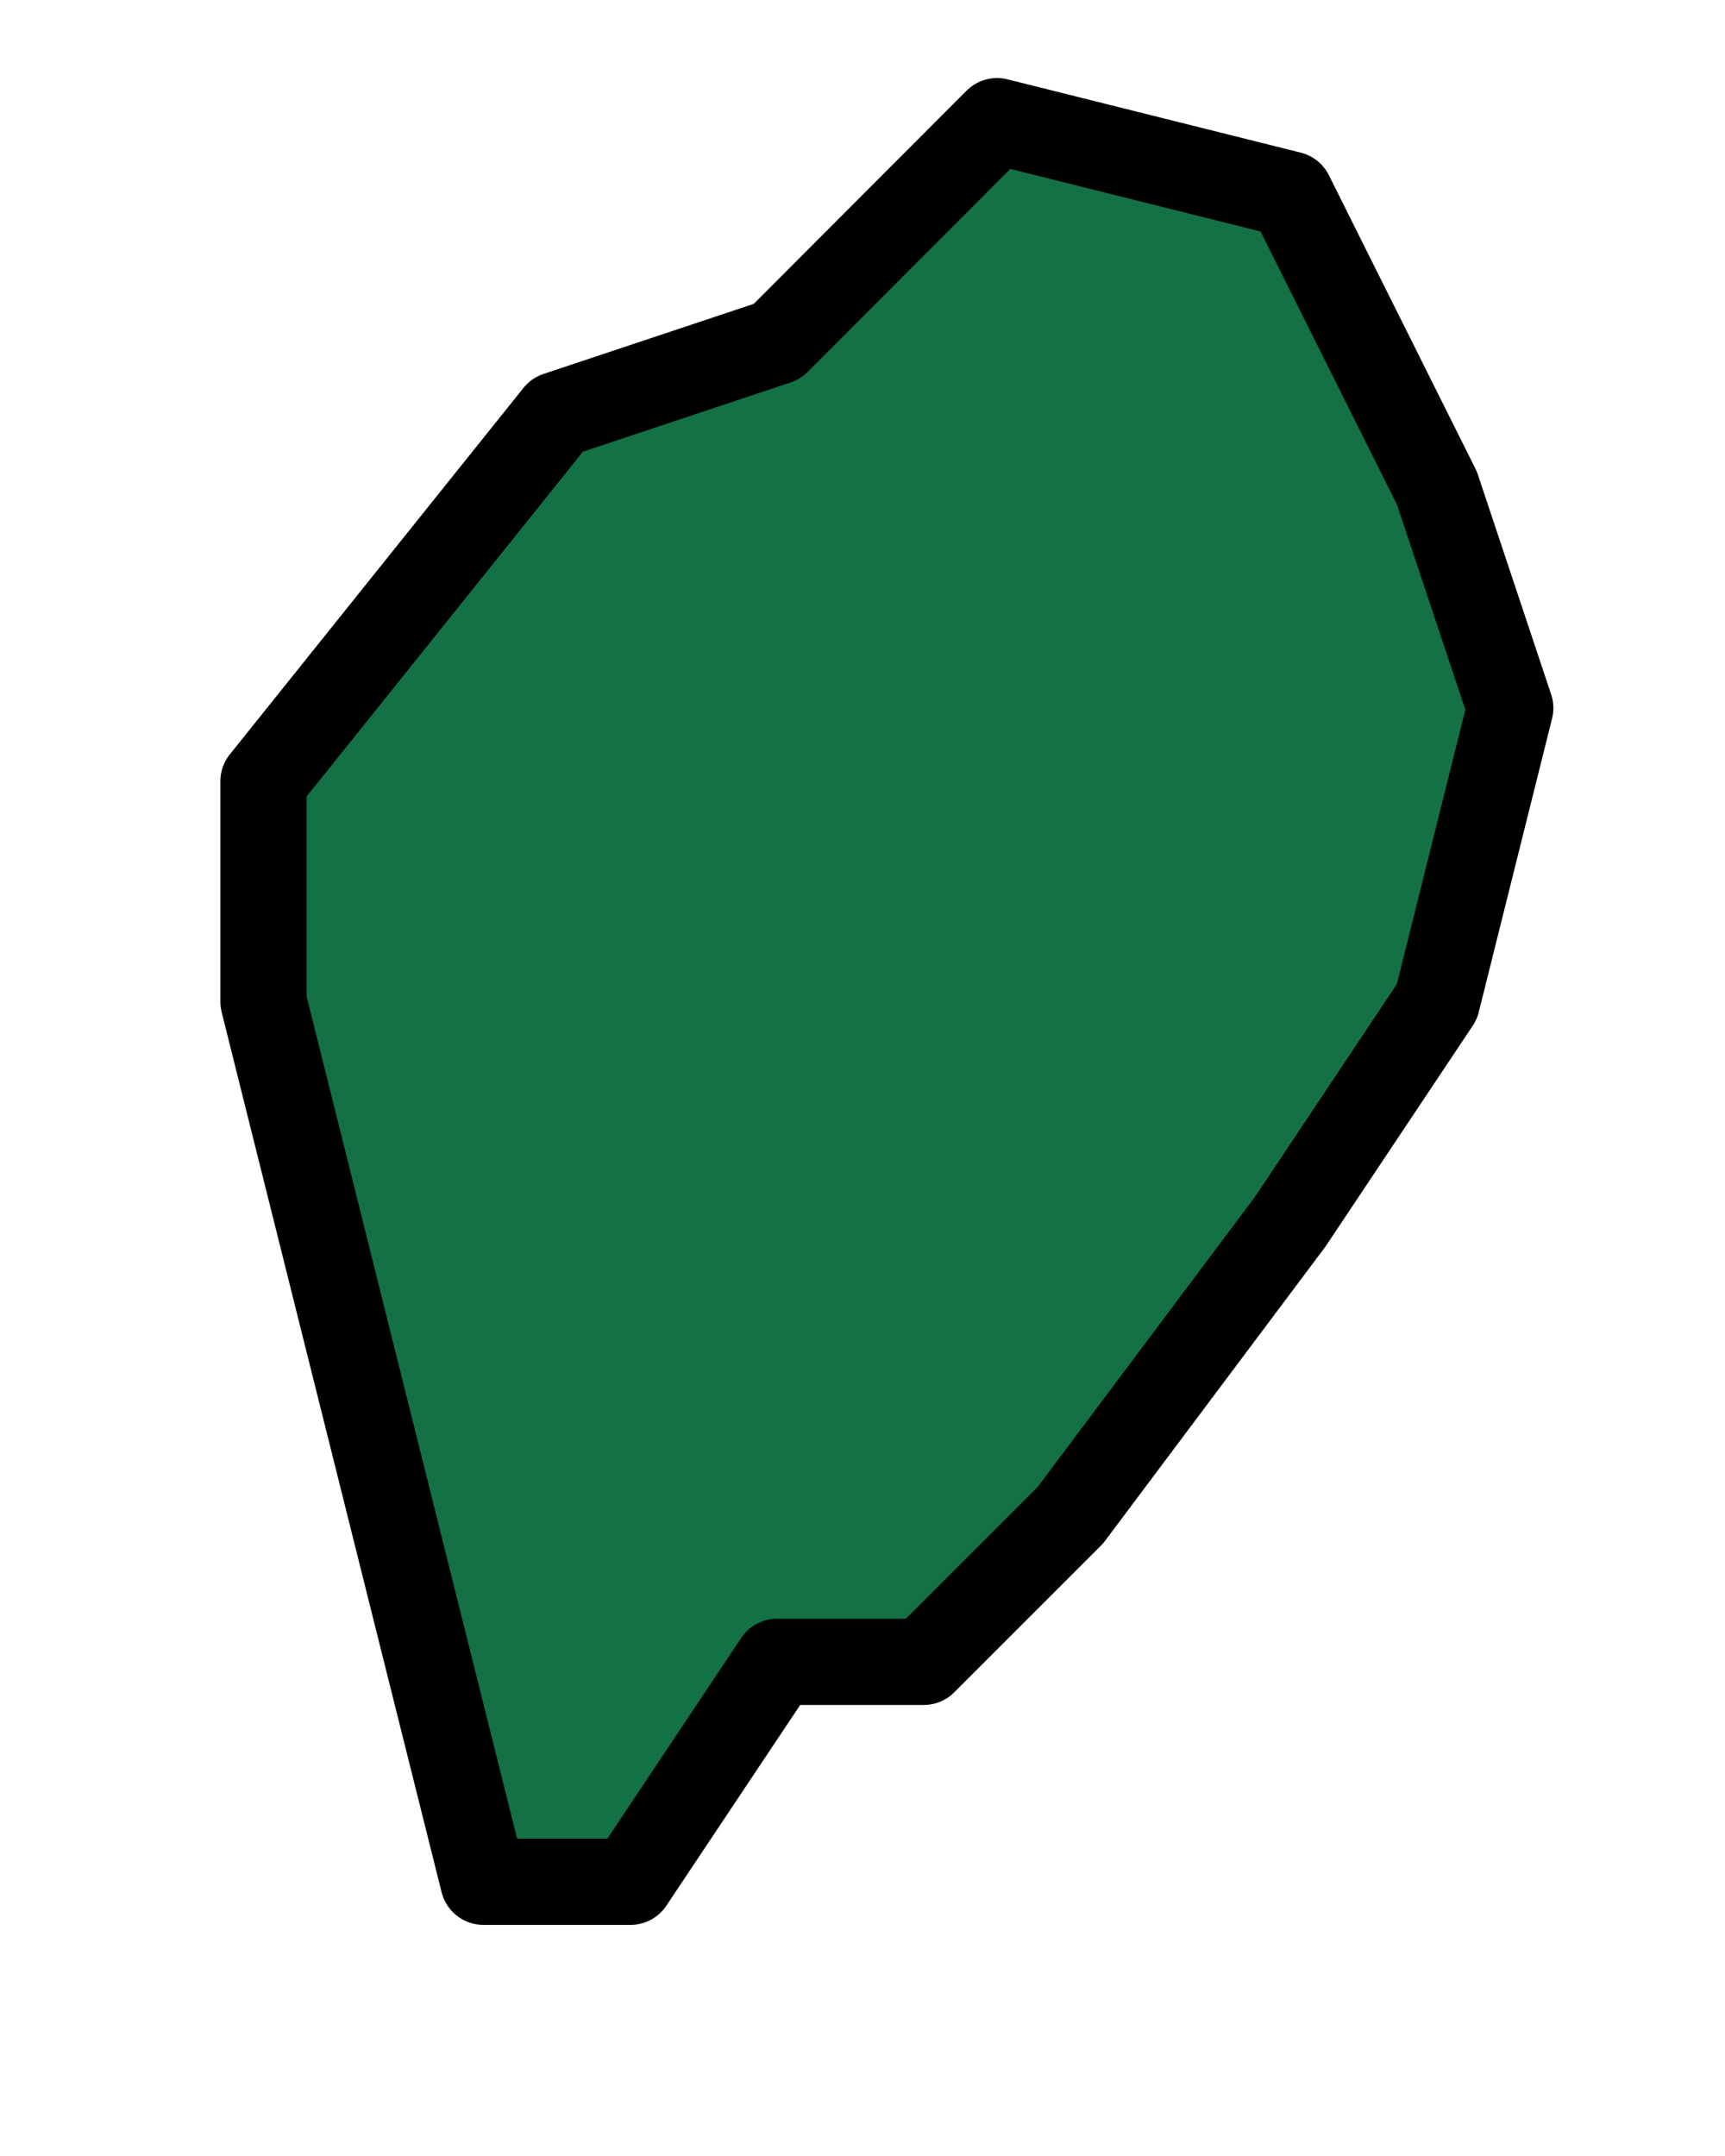 <svg width="4" height="5" viewBox="0 0 4 5" fill="none" xmlns="http://www.w3.org/2000/svg">
<path d="M2.142 3.854H1.802L1.462 4.364H1.121L0.951 3.684L0.611 2.323V1.812L1.292 0.962L1.802 0.792L2.312 0.281L2.992 0.451L3.332 1.132L3.502 1.642L3.332 2.323L2.992 2.833L2.482 3.514L2.142 3.854Z" fill="#147045" stroke="black" stroke-width="0.2" stroke-linecap="round" stroke-linejoin="round"/>
</svg>
